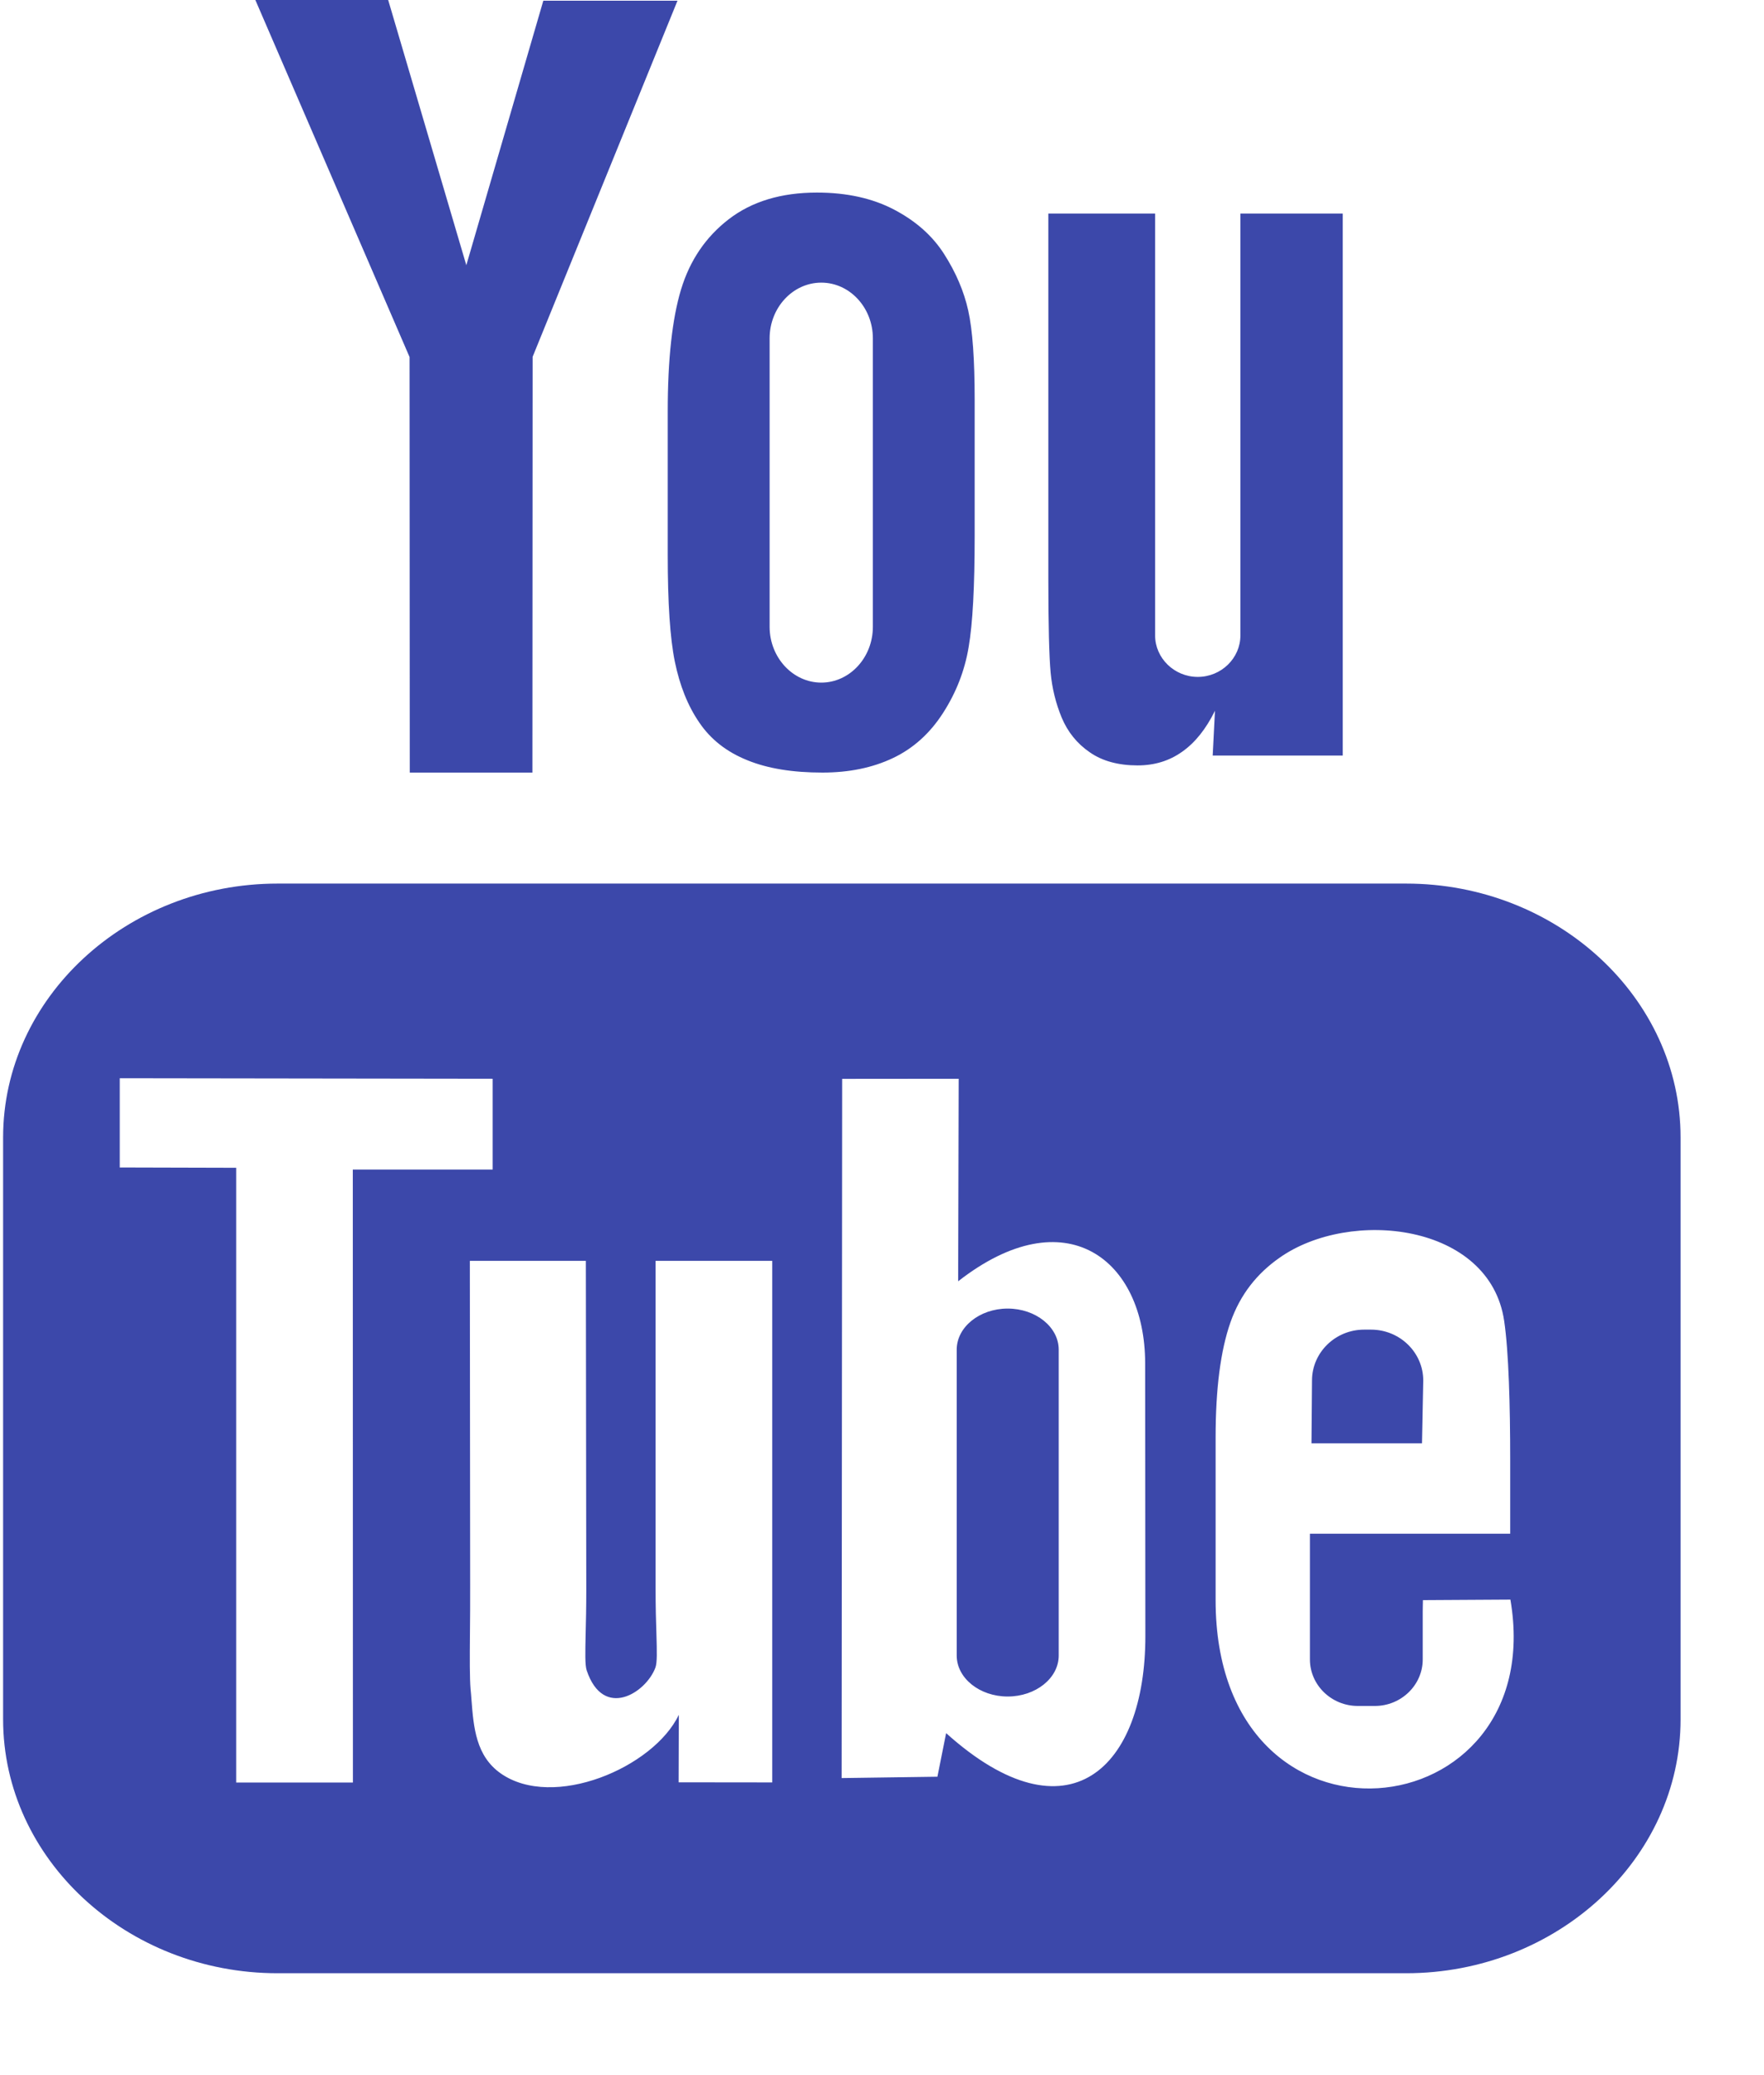 <svg width="17" height="20" viewBox="0 0 17 20" fill="none" xmlns="http://www.w3.org/2000/svg">
<path fill-rule="evenodd" clip-rule="evenodd" d="M5.131 7.446H3.949L3.947 3.441L2.461 0H3.741L4.494 2.556L5.236 0.007H6.529L5.133 3.439L5.131 7.446ZM6.563 2.791C6.478 3.073 6.435 3.465 6.435 3.966L6.435 5.349C6.435 5.807 6.457 6.151 6.504 6.379C6.551 6.608 6.629 6.804 6.74 6.965C6.849 7.126 7.003 7.247 7.202 7.327C7.4 7.408 7.641 7.446 7.926 7.446C8.182 7.446 8.408 7.4 8.606 7.306C8.802 7.213 8.963 7.067 9.088 6.872C9.215 6.675 9.297 6.464 9.335 6.237C9.374 6.011 9.393 5.654 9.393 5.17V3.849C9.393 3.466 9.373 3.182 9.331 2.993C9.29 2.808 9.212 2.626 9.099 2.449C8.987 2.273 8.827 2.131 8.618 2.021C8.411 1.912 8.163 1.856 7.873 1.856C7.528 1.856 7.245 1.942 7.023 2.113C6.801 2.284 6.648 2.51 6.563 2.791ZM10.232 6.917C10.29 7.055 10.38 7.167 10.503 7.251C10.623 7.335 10.778 7.377 10.963 7.377C11.125 7.377 11.268 7.334 11.393 7.245C11.518 7.157 11.623 7.025 11.709 6.85L11.687 7.282H12.94V2.058H11.954V6.124C11.954 6.344 11.769 6.524 11.543 6.524C11.318 6.524 11.132 6.344 11.132 6.124V2.058H10.103V5.582C10.103 6.03 10.111 6.33 10.125 6.481C10.139 6.632 10.174 6.777 10.232 6.917ZM16.196 16.571V10.962C16.196 9.617 15.006 8.516 13.551 8.516H2.675C1.22 8.516 0.03 9.617 0.03 10.962V16.571C0.03 17.917 1.22 19.018 2.675 19.018H13.551C15.006 19.018 16.196 17.917 16.196 16.571ZM9.711 12.612C9.441 12.612 9.22 12.79 9.22 13.008V15.956C9.22 16.174 9.441 16.351 9.711 16.351C9.982 16.351 10.203 16.174 10.203 15.956V13.008C10.203 12.79 9.982 12.612 9.711 12.612ZM13.704 13.911H12.639L12.644 13.305C12.644 13.035 12.87 12.815 13.146 12.815H13.213C13.49 12.815 13.716 13.035 13.716 13.305L13.704 13.911ZM3.401 17.18L3.4 11.272L4.748 11.272V10.397L1.154 10.392V11.252L2.276 11.255V17.18H3.401ZM6.318 12.152H7.442L7.442 17.179L6.54 17.178L6.542 16.527C6.299 17.037 5.33 17.448 4.824 17.091C4.586 16.923 4.564 16.645 4.544 16.386C4.541 16.349 4.539 16.314 4.535 16.279C4.526 16.173 4.527 15.987 4.529 15.739C4.53 15.603 4.532 15.449 4.531 15.279L4.528 12.152H5.646L5.65 15.329C5.65 15.494 5.647 15.632 5.644 15.745C5.64 15.93 5.637 16.047 5.654 16.099C5.814 16.577 6.225 16.317 6.316 16.073C6.334 16.024 6.331 15.921 6.326 15.747C6.322 15.633 6.318 15.488 6.318 15.307V12.152ZM11.038 15.765L11.036 13.139C11.035 12.139 10.271 11.539 9.234 12.349L9.239 10.397L8.116 10.398L8.111 17.137L9.034 17.124L9.118 16.704C10.298 17.765 11.04 17.038 11.038 15.765ZM13.713 15.422L14.556 15.417C14.94 17.656 11.715 18.024 11.715 15.421V13.855C11.715 13.385 11.763 13.016 11.858 12.745C11.953 12.474 12.116 12.273 12.33 12.123C13.011 11.641 14.358 11.79 14.496 12.731C14.54 13.029 14.554 13.549 14.554 14.07V14.782H12.624V15.436V15.943V15.994C12.624 16.241 12.832 16.442 13.085 16.442H13.25C13.503 16.442 13.711 16.241 13.711 15.994V15.533C13.711 15.51 13.711 15.489 13.712 15.468V15.468V15.468V15.468L13.713 15.422ZM7.417 6.041C7.417 6.337 7.641 6.579 7.915 6.579C8.189 6.579 8.412 6.337 8.412 6.041V3.261C8.412 2.965 8.189 2.724 7.915 2.724C7.641 2.724 7.417 2.965 7.417 3.261V6.041Z" fill="#3C48AA"/>
</svg>
